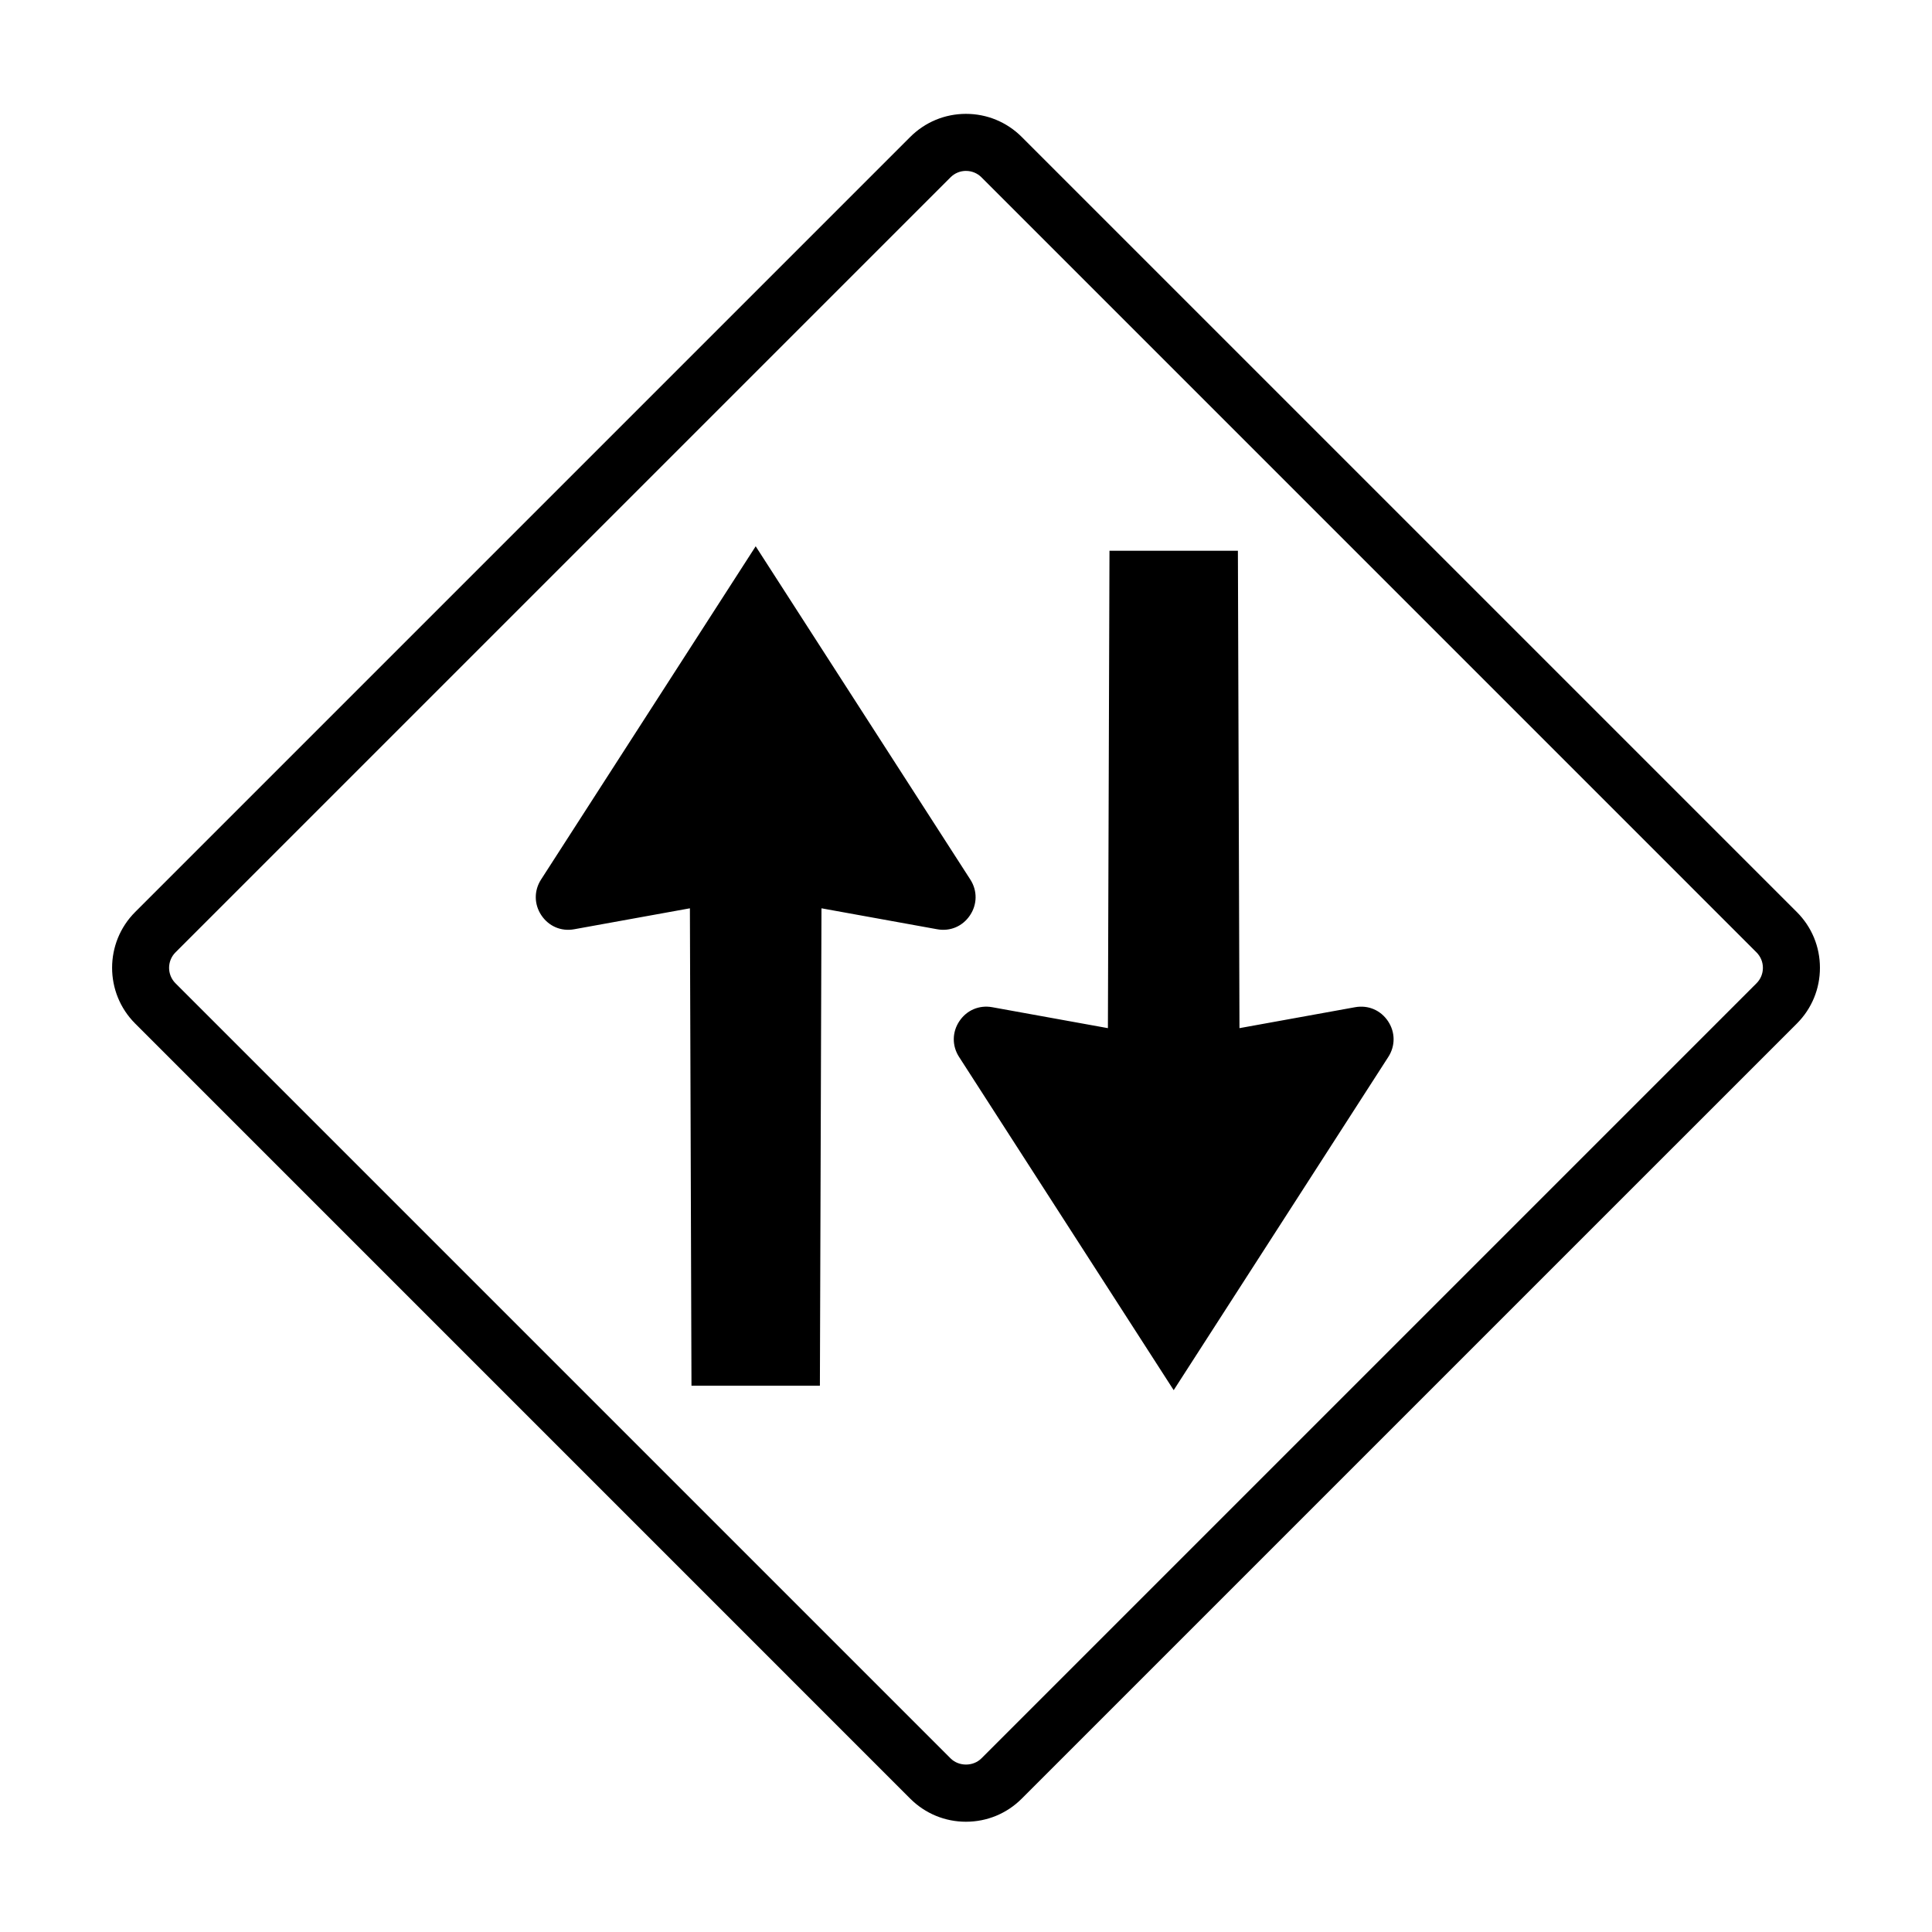 <?xml version="1.0" encoding="UTF-8"?>
<!-- Uploaded to: ICON Repo, www.iconrepo.com, Generator: ICON Repo Mixer Tools -->
<svg fill="#000000" width="800px" height="800px" version="1.1" viewBox="144 144 512 512" xmlns="http://www.w3.org/2000/svg">
 <g>
  <path d="m400 626.78c-5.582 0-10.832-2.176-14.781-6.121l-205.4-205.41c-8.148-8.148-8.148-21.402 0-29.555l205.4-205.4c3.949-3.945 9.195-6.121 14.777-6.121s10.828 2.176 14.777 6.121l205.41 205.41c3.949 3.945 6.121 9.195 6.121 14.777 0 5.582-2.176 10.832-6.121 14.777l-205.41 205.4c-3.945 3.949-9.195 6.121-14.777 6.121zm0-437.49c-1.547 0-2.996 0.605-4.09 1.691l-205.41 205.41c-2.254 2.258-2.254 5.926 0 8.184l205.41 205.41c2.188 2.188 5.996 2.188 8.176 0l205.41-205.41c1.094-1.094 1.691-2.543 1.691-4.09s-0.605-2.996-1.691-4.09l-205.4-205.41c-1.094-1.086-2.543-1.691-4.09-1.691z"/>
  <path d="m359.91 509.86 0.418-126.79 32.266 5.84c2.918 0.523 5.68-0.645 7.324-3.109 1.648-2.465 1.672-5.465 0.066-7.961l-55.715-86.504-55.719 86.508c-1.602 2.488-1.578 5.496 0.066 7.961 1.641 2.465 4.41 3.633 7.324 3.109l32.266-5.84 0.418 126.79h31.285z"/>
  <path d="m361.28 511.23h-34.031l-0.418-126.52-30.641 5.547c-3.492 0.645-6.785-0.801-8.723-3.699-1.945-2.906-1.977-6.535-0.082-9.473l56.879-88.316 56.879 88.316c1.895 2.938 1.863 6.57-0.082 9.473-1.93 2.898-5.223 4.344-8.723 3.699l-30.641-5.547zm-31.277-2.766h28.52l0.418-127.06 33.891 6.133c2.359 0.434 4.609-0.535 5.93-2.516 1.34-2.004 1.359-4.414 0.055-6.445l-54.551-84.695-54.555 84.703c-1.305 2.031-1.285 4.438 0.055 6.445 1.324 1.98 3.562 2.953 5.93 2.516l33.891-6.133z"/>
  <path d="m439.4 291.33-0.418 126.79-32.266-5.84c-2.918-0.523-5.68 0.645-7.324 3.109-1.648 2.465-1.672 5.465-0.066 7.961l55.715 86.508 55.715-86.508c1.602-2.488 1.578-5.496-0.066-7.961-1.641-2.465-4.41-3.633-7.324-3.109l-32.266 5.84-0.422-126.79z"/>
  <path d="m455.04 512.41-56.879-88.316c-1.895-2.938-1.863-6.57 0.082-9.473 1.934-2.898 5.234-4.332 8.723-3.699l30.641 5.547 0.418-126.52h34.031l0.418 126.52 30.641-5.547c3.508-0.629 6.785 0.805 8.723 3.699 1.945 2.906 1.977 6.535 0.082 9.473zm-49.691-98.875c-1.945 0-3.699 0.953-4.812 2.621-1.34 2.004-1.359 4.414-0.055 6.445l54.559 84.707 54.559-84.707c1.305-2.031 1.285-4.438-0.055-6.445-1.32-1.98-3.551-2.953-5.93-2.516l-33.891 6.133-0.418-127.06h-28.52l-0.418 127.06-33.891-6.133c-0.387-0.074-0.762-0.105-1.129-0.105z"/>
 </g>
</svg>